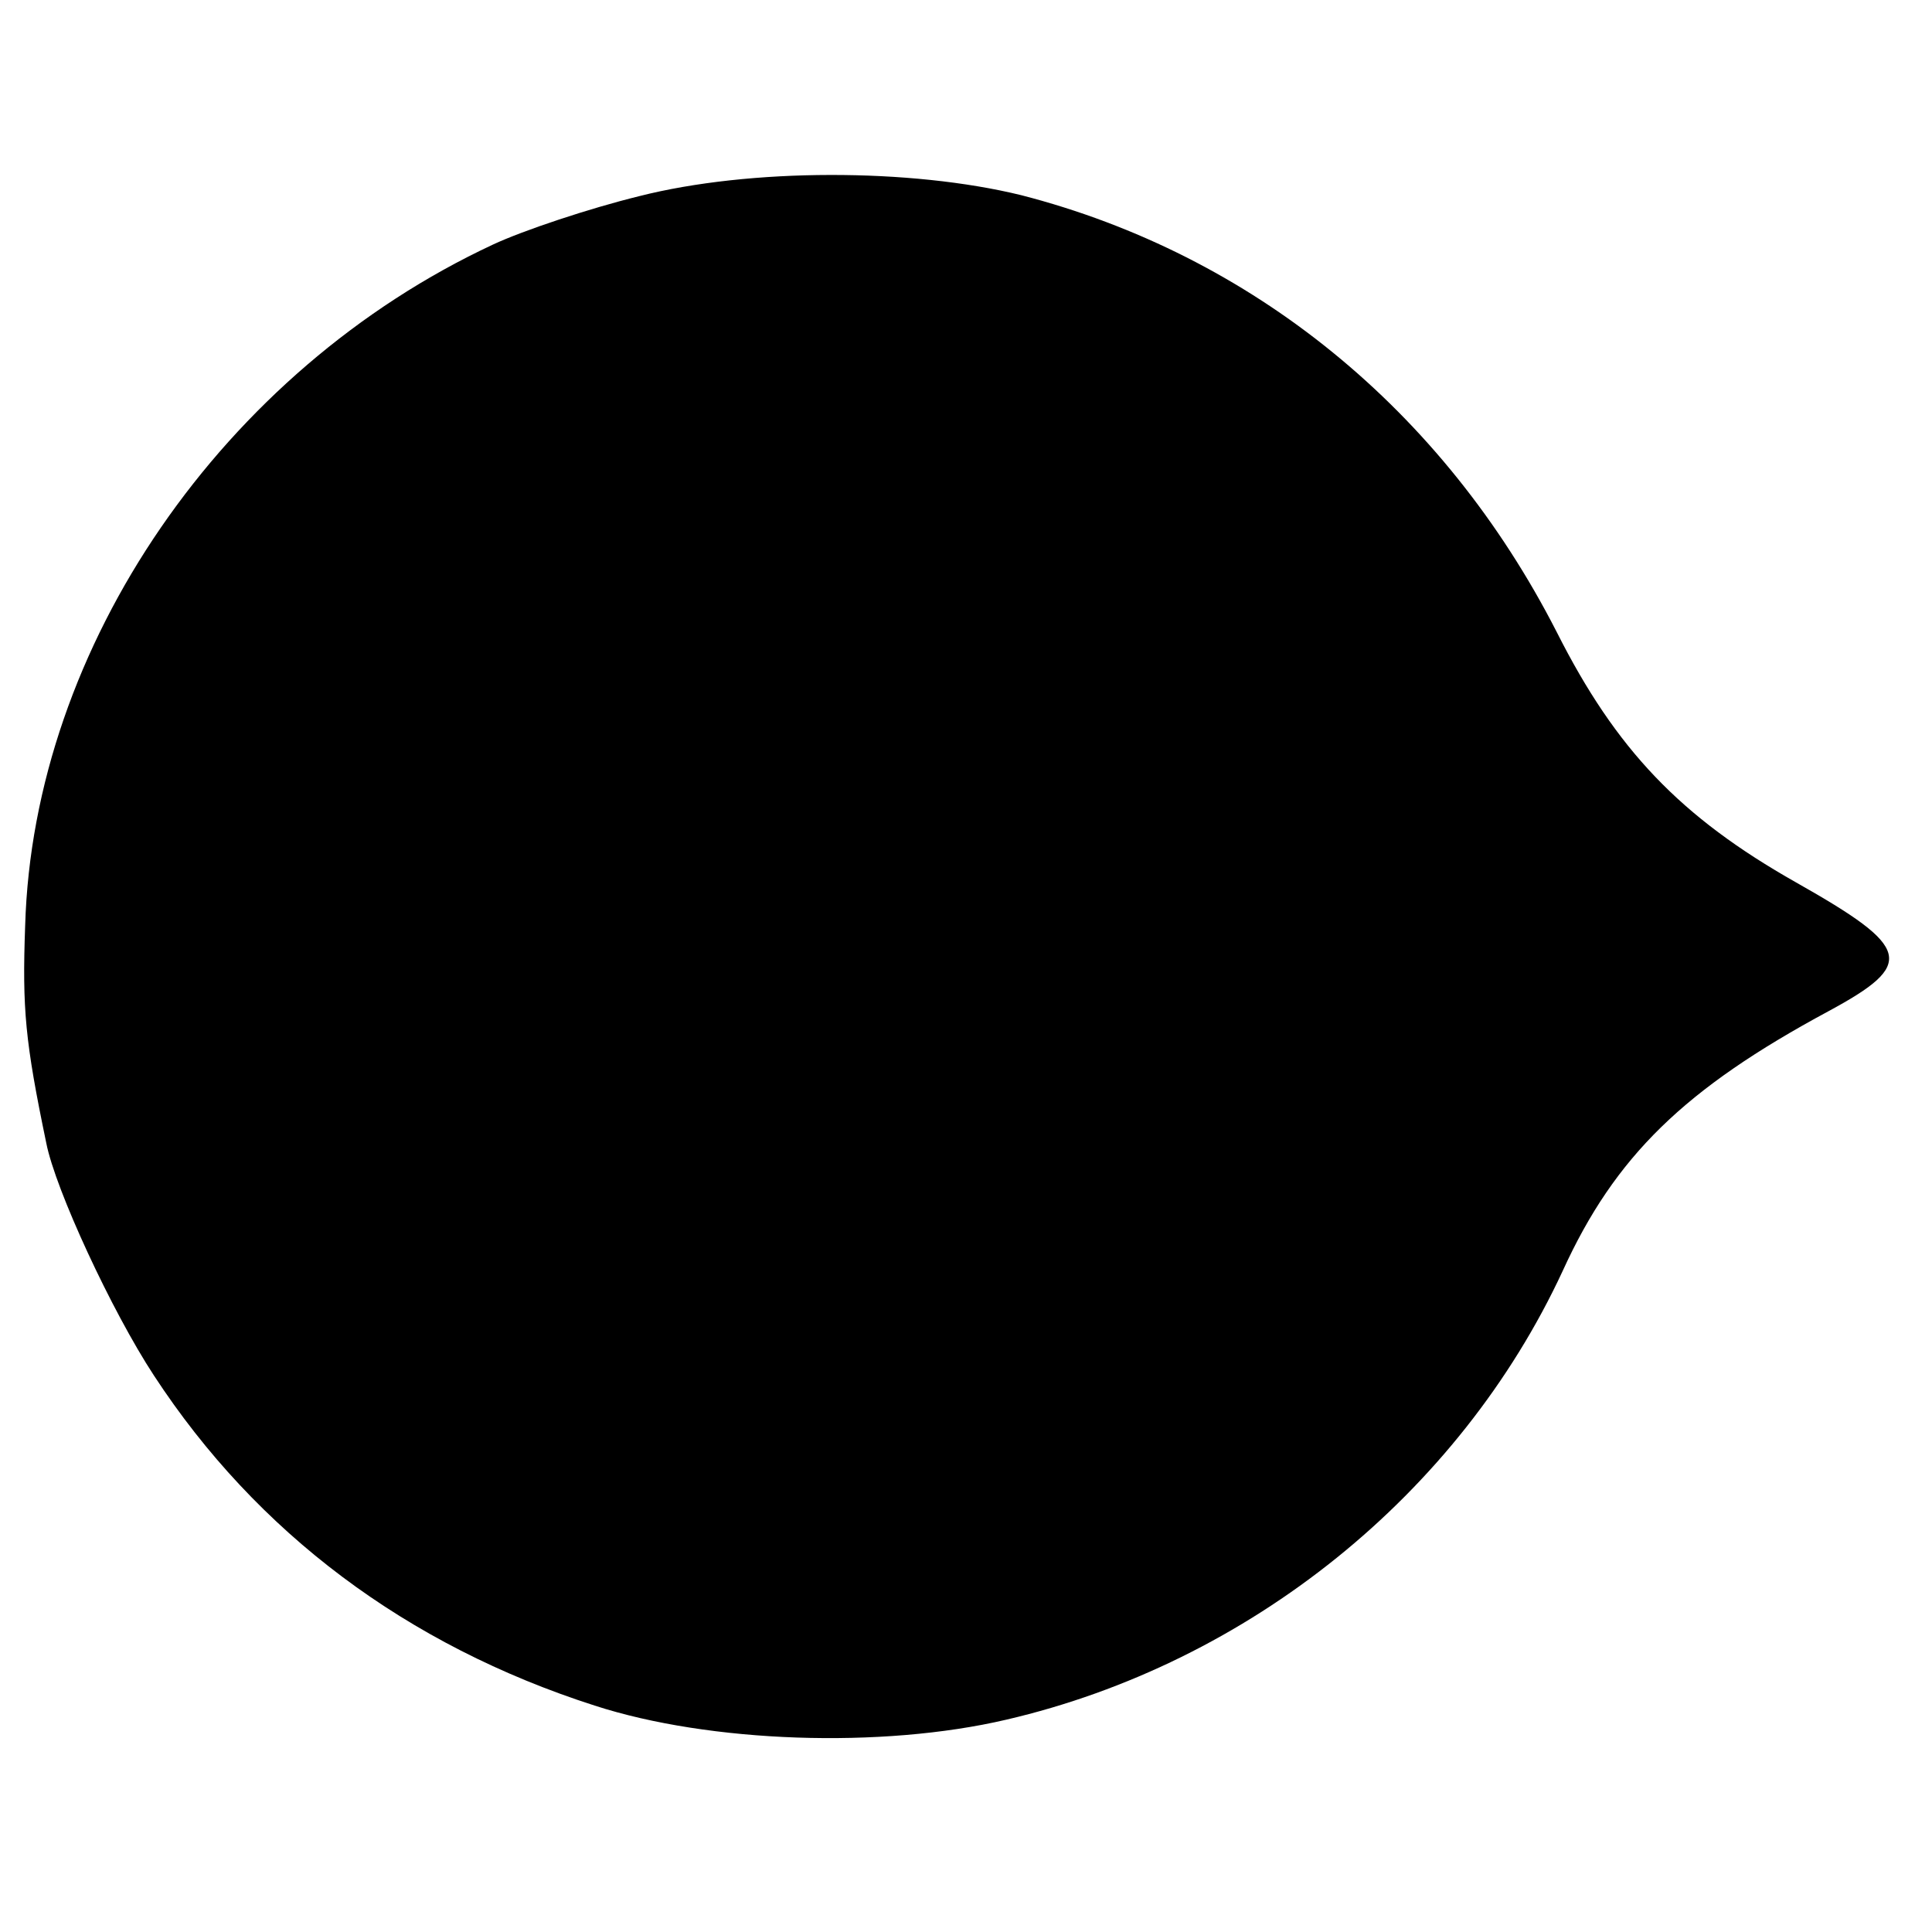 <?xml version="1.0" standalone="no"?>
<!DOCTYPE svg PUBLIC "-//W3C//DTD SVG 20010904//EN"
 "http://www.w3.org/TR/2001/REC-SVG-20010904/DTD/svg10.dtd">
<svg version="1.0" xmlns="http://www.w3.org/2000/svg"
 width="192pt" height="192pt" viewBox="0 0 192 192"
 preserveAspectRatio="xMidYMid meet">
<g transform="translate(0,192) scale(0.1,-0.1)"
fill="#000000" stroke="none">
<path d="M635 1725 c-49 -12 -115 -34 -145 -48 -268 -125 -457 -399 -465 -677
-3 -83 0 -115 21 -216 9 -46 65 -167 107 -231 102 -156 251 -268 438 -328 114
-37 285 -43 409 -14 241 56 450 224 553 446 52 114 121 181 264 258 87 47 83
63 -32 128 -115 65 -179 132 -238 249 -113 221 -303 375 -532 434 -110 27
-270 27 -380 -1z"/>
</g>
</svg>
